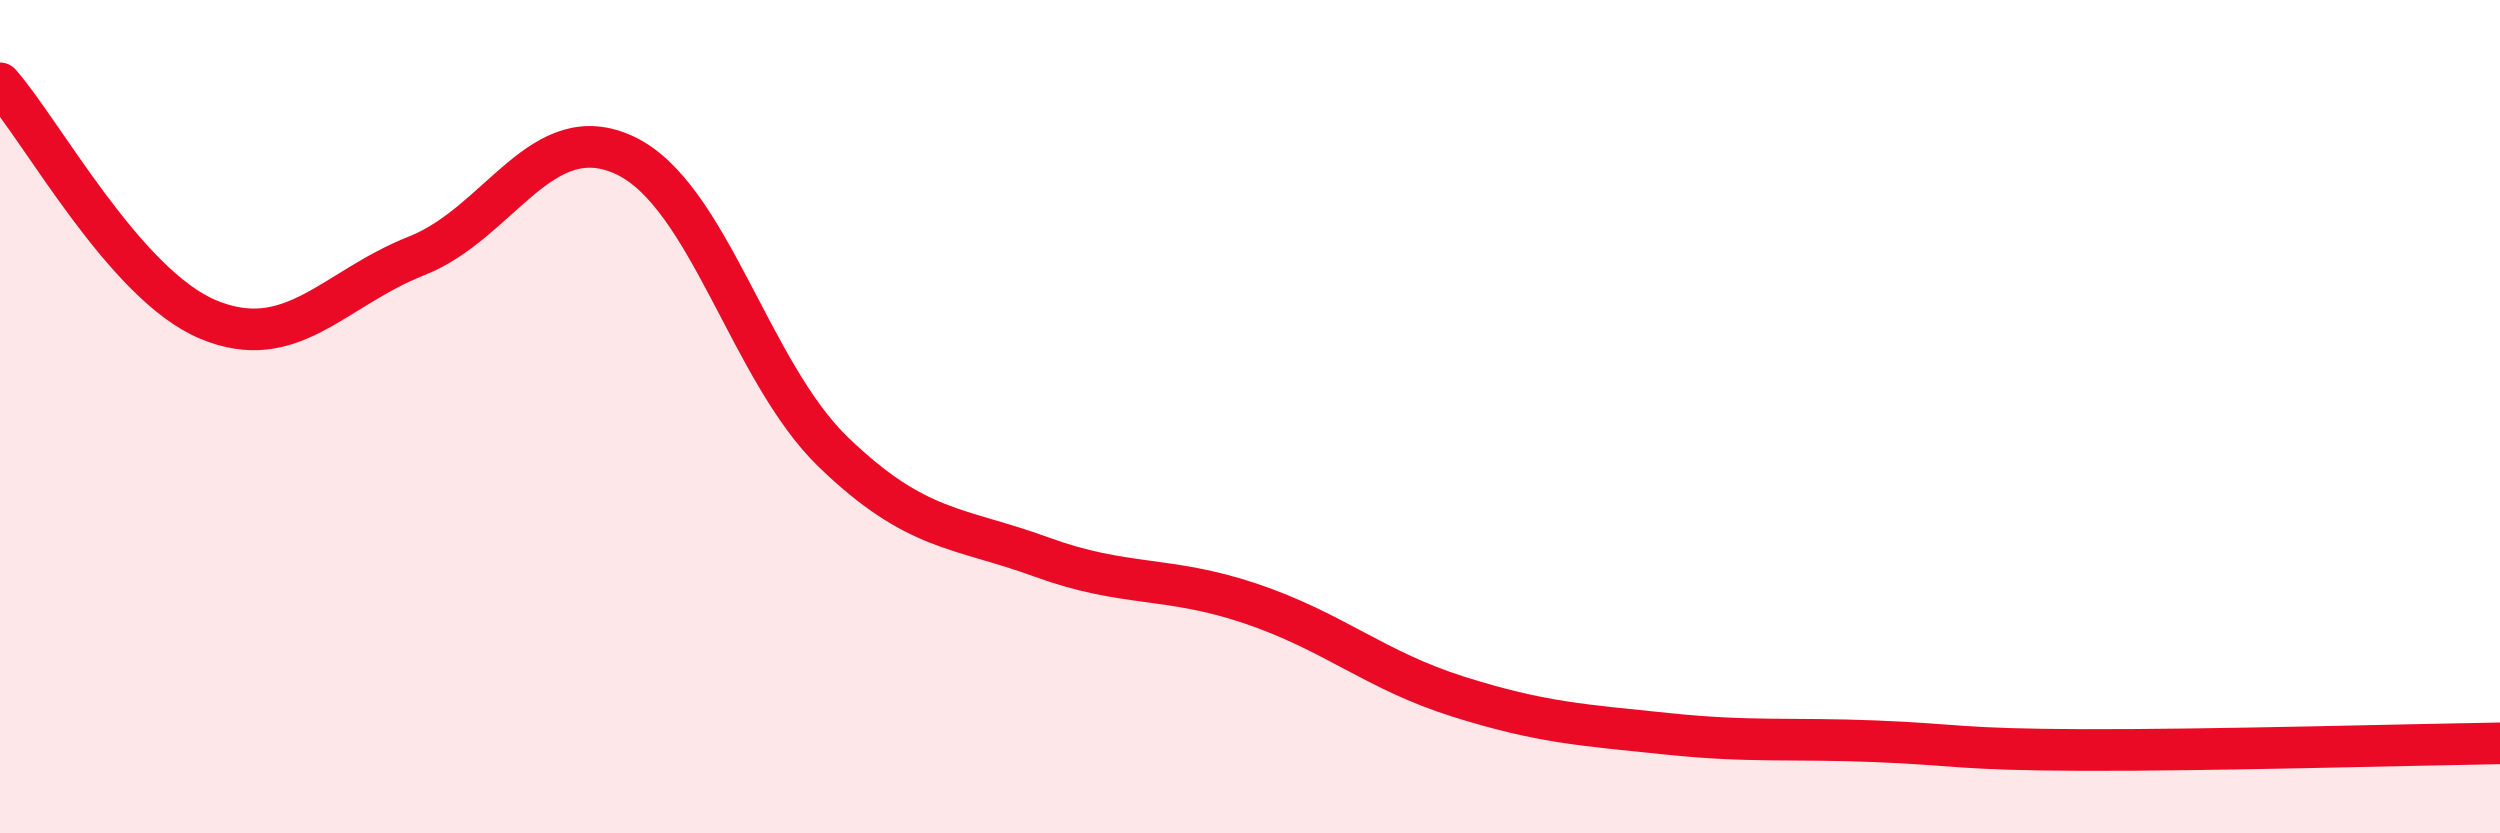 
    <svg width="60" height="20" viewBox="0 0 60 20" xmlns="http://www.w3.org/2000/svg">
      <path
        d="M 0,2 C 1,3.13 3,6.84 5,7.67 C 7,8.5 8,6.93 10,6.14 C 12,5.35 13,2.79 15,3.73 C 17,4.67 18,8.92 20,10.85 C 22,12.78 23,12.64 25,13.37 C 27,14.1 28,13.81 30,14.48 C 32,15.15 33,16.09 35,16.72 C 37,17.35 38,17.4 40,17.61 C 42,17.82 43,17.71 45,17.79 C 47,17.87 47,17.99 50,18 C 53,18.01 58,17.87 60,17.84L60 20L0 20Z"
        fill="#EB0A25"
        opacity="0.1"
        stroke-linecap="round"
        stroke-linejoin="round"
      />
      <path
        d="M 0,2 C 1,3.13 3,6.84 5,7.67 C 7,8.5 8,6.93 10,6.14 C 12,5.35 13,2.79 15,3.73 C 17,4.67 18,8.92 20,10.85 C 22,12.78 23,12.64 25,13.37 C 27,14.1 28,13.81 30,14.48 C 32,15.15 33,16.09 35,16.72 C 37,17.35 38,17.4 40,17.61 C 42,17.82 43,17.71 45,17.79 C 47,17.87 47,17.99 50,18 C 53,18.01 58,17.87 60,17.84"
        stroke="#EB0A25"
        stroke-width="1"
        fill="none"
        stroke-linecap="round"
        stroke-linejoin="round"
      />
    </svg>
  